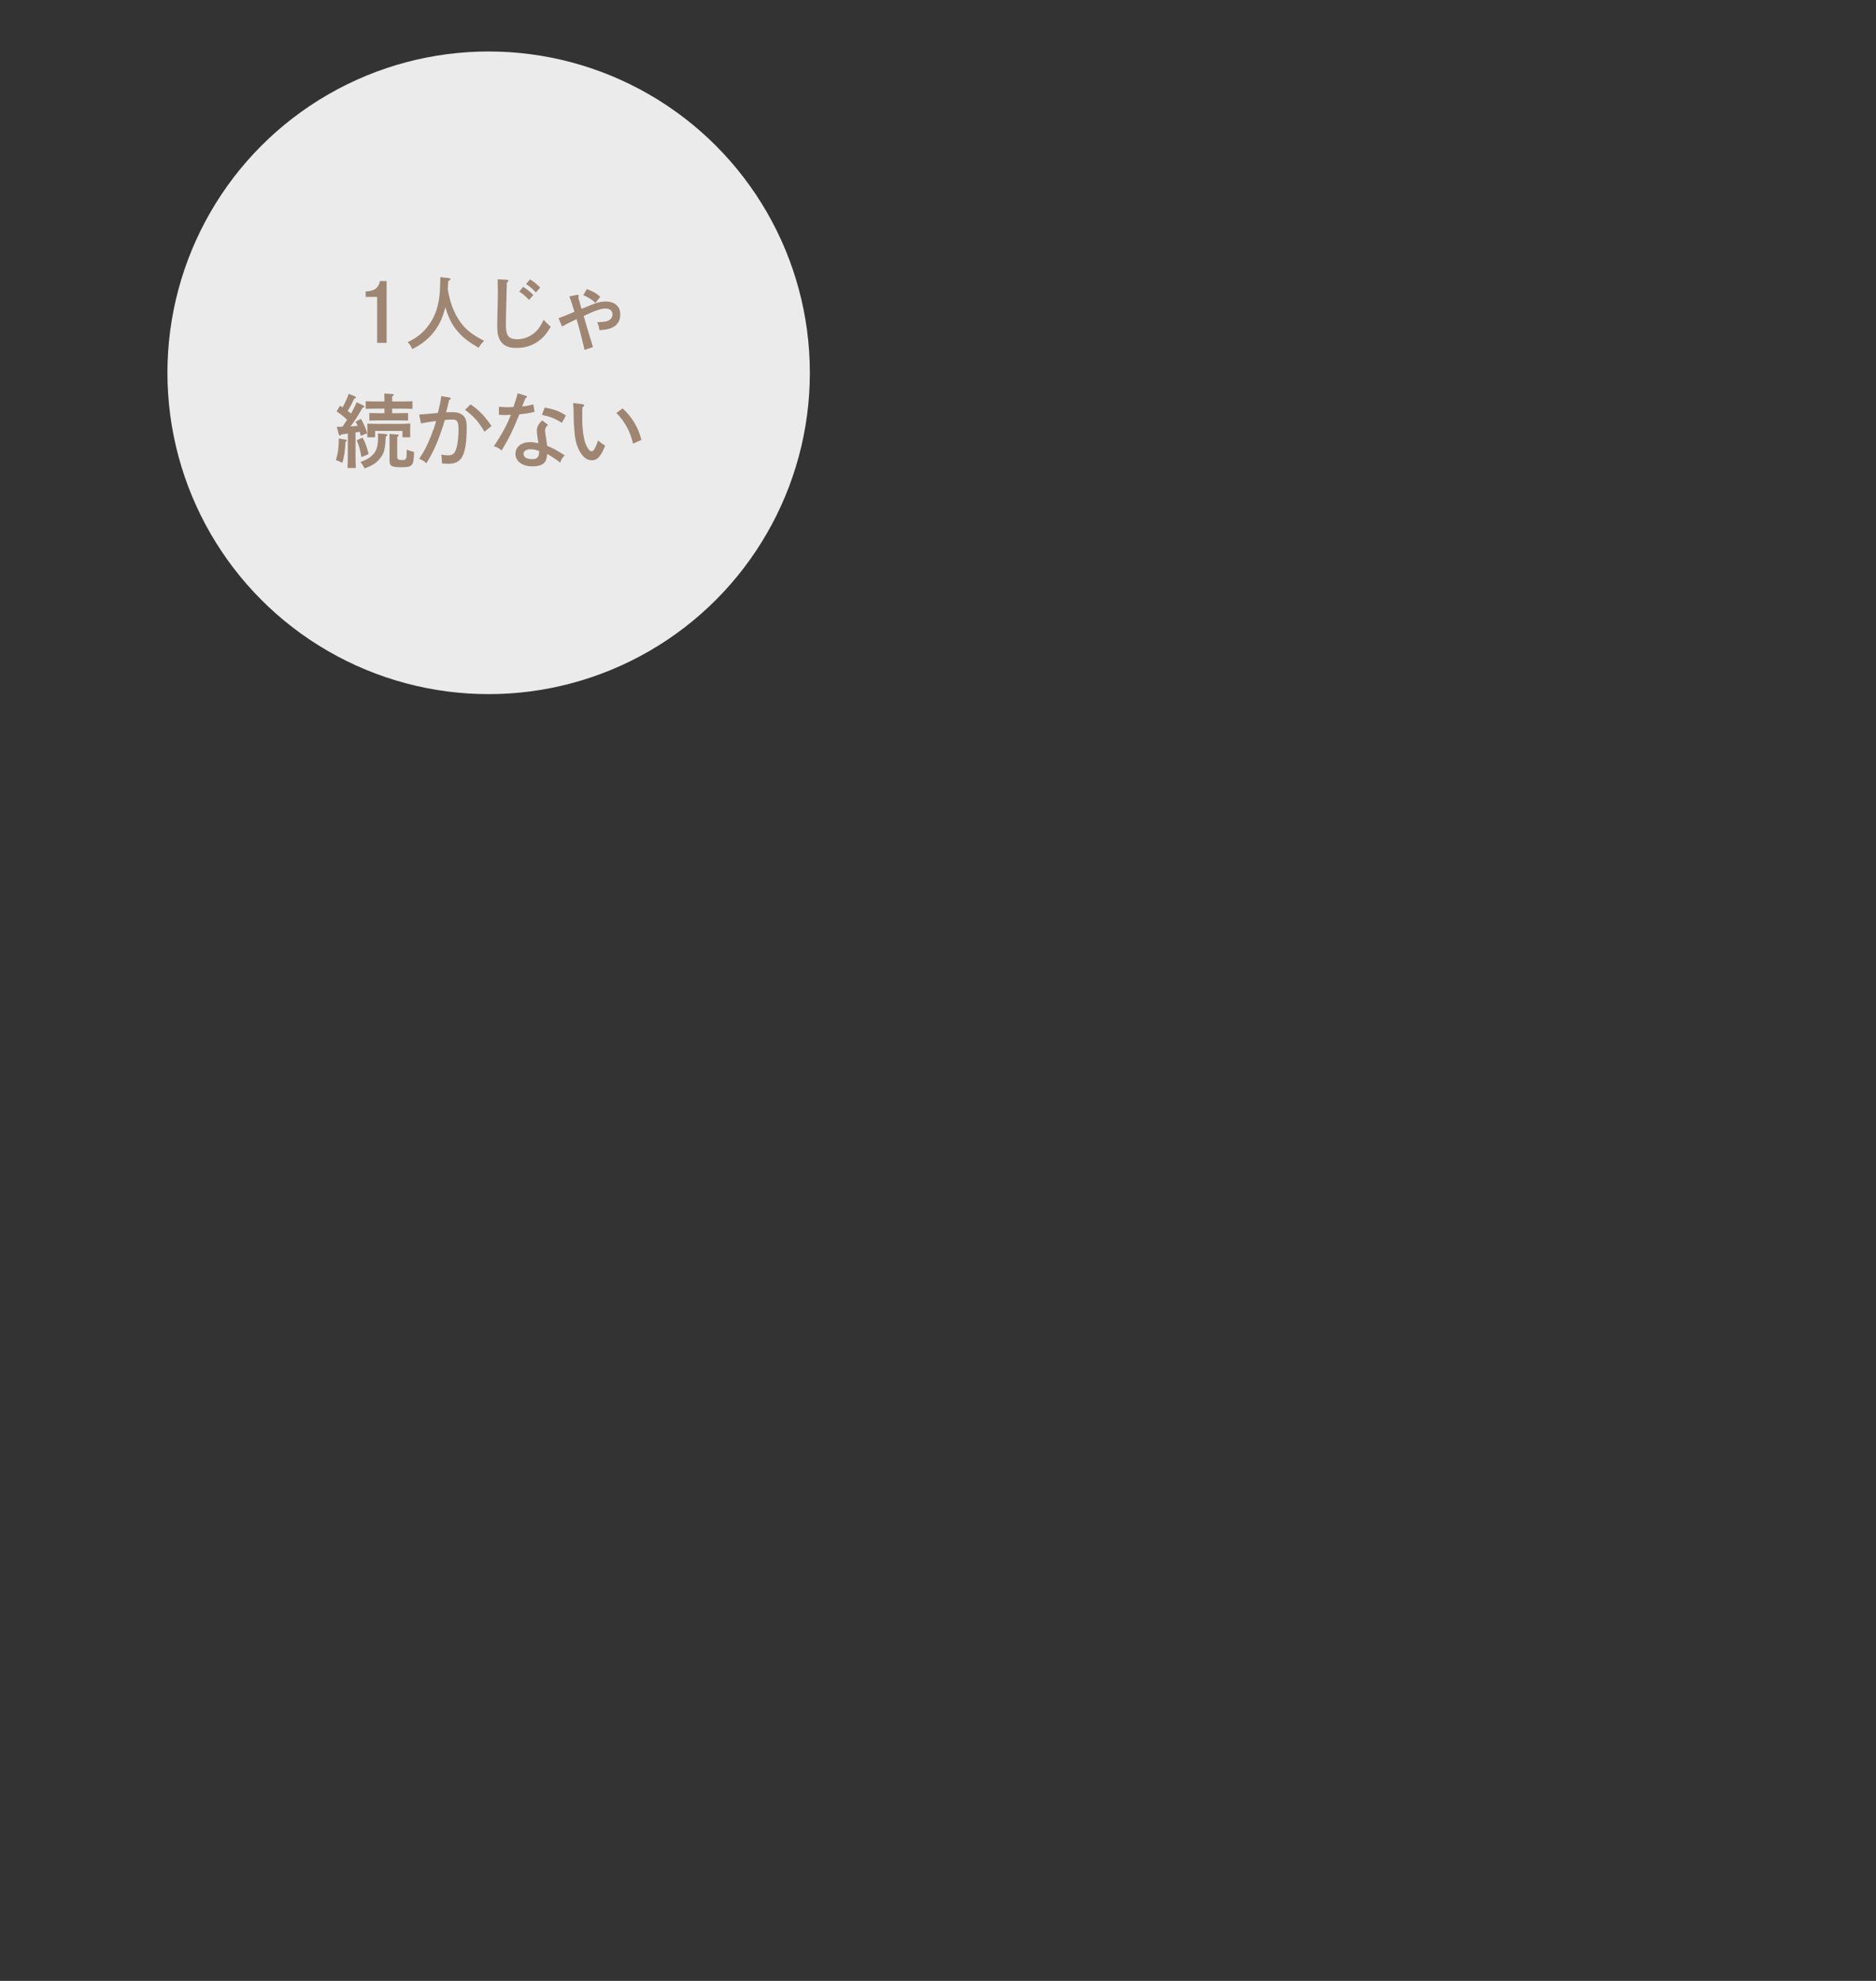 <?xml version="1.0" encoding="UTF-8"?>
<svg xmlns="http://www.w3.org/2000/svg" version="1.1" viewBox="0 0 360 380">
  <rect x="0" y="0" width="360" height="380" fill="#333333" stroke="none"/>
  <defs>
    <style>
      .cls-1 {
        fill: #fff;
        opacity: .9;
      }

      .cls-2 {
        fill: #9e8673;
      }
    </style>
  </defs>
  <!-- Generator: Adobe Illustrator 28.6.0, SVG Export Plug-In . SVG Version: 1.2.0 Build 709)  -->
  <g>
    <g id="_レイヤー_1" data-name="レイヤー_1">
      <circle class="cls-1" cx="93.77" cy="71.515" r="61.64"/>
      <g>
        <path class="cls-2" d="M70.169,55.9c1.661-.046,2.42-.589,2.762-1.986h1.258v11.855h-1.816v-8.813h-2.203v-1.056Z"/>
        <path class="cls-2" d="M86.059,53.34c.232.031.388.124.388.232,0,.109-.015.124-.419.341-.046.59-.078,1.086-.108,1.552.418,2.56,1.194,4.592,2.374,6.253,1.055,1.489,2.203,2.405,4.608,3.677-.542.527-.728.761-1.055,1.319-1.878-1.086-2.917-1.893-3.957-3.057-1.272-1.427-1.97-3.118-2.42-4.733-.093.373-.201.746-.341,1.18-.962,3.056-3.041,5.43-6.02,6.857-.31-.682-.481-.947-.885-1.318,1.94-.947,3.088-1.893,4.159-3.43.947-1.333,1.552-2.87,1.847-4.763.17-1.055.217-1.893.264-4.282l1.567.171Z"/>
        <path class="cls-2" d="M97.262,53.666c.171.016.295.094.295.202,0,.139-.093.249-.295.326-.015.31-.015.713-.046,1.892-.015.792-.046,1.971-.093,3.43-.031,1.008-.046,1.784-.046,2.265,0,1.319.046,1.739.232,2.281.249.683.9,1.024,1.955,1.024.885,0,1.785-.264,2.591-.745,1.087-.652,1.676-1.366,2.468-2.979.372.403.745.776,1.365,1.318-.76,1.257-1.21,1.815-1.908,2.405-1.35,1.132-2.84,1.66-4.686,1.66-1.132,0-1.939-.232-2.529-.745-.807-.683-1.149-1.706-1.149-3.506,0-.807.016-1.754.046-2.747.063-2.033.078-2.575.078-3.614,0-.963-.015-1.505-.031-2.561l1.754.093ZM100.38,55.031c.746.45,1.21.822,1.971,1.552l-.837.962c-.714-.776-1.071-1.071-1.863-1.613l.729-.9ZM101.7,53.589c.729.45,1.21.837,1.97,1.567l-.837.947c-.729-.776-1.071-1.071-1.877-1.614l.745-.899Z"/>
        <path class="cls-2" d="M110.792,56.552c.139-.03.28.093.28.233,0,.062-.016.124-.094.247.202.776.404,1.521.621,2.219,1.94-.792,2.125-.885,2.731-1.086.62-.217,1.319-.326,1.924-.326,1.706,0,2.777.947,2.777,2.467,0,1.366-.714,2.328-2.001,2.715-.605.186-.9.233-2.002.31-.124-.806-.155-.915-.434-1.52,1.49-.078,1.754-.108,2.172-.325.512-.265.776-.668.776-1.21,0-.636-.527-1.087-1.287-1.087-.947,0-2.002.358-4.252,1.427.171.559.249.776.419,1.427.171.653.279.916.745,2.483.326,1.102.466,1.489.62,2.064l-1.613.527c-.512-2.235-1.149-4.686-1.537-5.897-1.458.699-2.172,1.056-2.792,1.412l-.652-1.598c1.21-.434,1.505-.574,3.041-1.225-.636-2.049-.698-2.235-.978-2.949l1.537-.31ZM114.269,58.119c-.746-.699-1.18-.978-2.344-1.505l.698-1.164c1.381.559,1.676.729,2.561,1.474l-.915,1.195Z"/>
        <path class="cls-2" d="M66.345,84.337c.124.015.186.078.186.171,0,.124-.155.201-.232.264-.078,1.66-.264,2.948-.605,4.019-.527-.28-.745-.373-1.242-.527.403-1.273.559-2.359.559-3.926v-.217l1.334.217ZM69.231,83.608c-.078-.295-.156-.543-.217-.776-.264.046-.527.093-.792.124v3.646c0,1.427.016,2.498.063,3.181h-1.598c.046-.683.062-1.754.062-3.181v-3.429c-.418.062-.853.124-1.241.171-.124.155-.202.217-.28.217s-.171-.093-.202-.217l-.403-1.459c.388,0,.745-.015,1.086-.015.31-.451.605-.885.9-1.334-.652-.636-1.195-1.056-2.017-1.629l.668-1.086c.171.108.325.217.481.325.496-.9.978-1.97,1.179-2.606l1.242.512c.078.031.139.139.139.201,0,.094-.108.171-.325.218-.434.93-.869,1.753-1.257,2.358.217.171.434.326.635.512.466-.791.807-1.49,1.071-2.172l1.319.62c.093.046.171.139.171.217,0,.109-.109.171-.341.232-1.18,1.986-1.568,2.591-2.312,3.554.451-.016.915-.046,1.366-.093-.124-.295-.233-.543-.388-.807l1.024-.543c.589,1.056.869,1.692,1.21,2.762l-1.242.497ZM69.572,83.949c.512.9.869,1.893,1.164,3.165l-1.366.574c-.341-1.675-.512-2.328-.915-3.227l1.117-.512ZM73.979,83.266c.217.015.357.093.357.186,0,.078-.078.171-.31.295-.109,2.513-.326,3.305-1.195,4.298-.698.822-1.412,1.272-2.87,1.815-.295-.575-.466-.854-.792-1.226,1.366-.527,1.971-.9,2.53-1.582.605-.714.837-1.568.837-2.933,0-.341,0-.59-.03-.978l1.474.124ZM75.251,79.263h1.52c.451,0,1.102-.015,1.537-.031v1.444c-.434-.015-1.086-.031-1.537-.031h-4.344c-.451,0-1.102.016-1.552.031v-1.444c.45.016,1.101.031,1.552.031h1.35v-.869h-1.738c-.512,0-1.381.015-1.862.031v-1.459c.466.031,1.272.046,1.862.046h1.738v-.093c0-.698-.015-.885-.031-1.427l1.537.093c.171.015.279.078.279.156,0,.093-.093.186-.31.31v.962h2.033c.605,0,1.397-.015,1.862-.046v1.459c-.481-.016-1.35-.031-1.862-.031h-2.033v.869ZM76.802,81.312c.668,0,.9,0,1.924-.063-.016.31-.016.854-.016,1.18v.574c0,.264,0,.527.016.884h-1.49v-1.225h-5.26v1.225h-1.489c.015-.434.015-.559.015-.853v-.605c0-.621,0-.668-.015-1.164.636.03,1.427.046,2.048.046h4.267ZM76.228,87.595c0,.559.171.652,1.008.652.745,0,.807-.171.822-1.986.388.156.59.217,1.397.451-.078,2.715-.264,2.916-2.53,2.916-1.754,0-2.172-.232-2.172-1.21v-4.173c0-.217-.016-.729-.016-1.009l1.49.124c.202.015.295.063.295.156s-.078.171-.295.31v3.77Z"/>
        <path class="cls-2" d="M86.253,76.253c.139.016.232.094.232.202,0,.109-.046.156-.31.295-.217,1.008-.279,1.272-.574,2.343.264-.015.791-.03,1.148-.03.729,0,1.288.108,1.722.357.807.45,1.086,1.117,1.086,2.622,0,2.855-.31,4.717-.977,5.771-.481.761-1.319,1.149-2.483,1.149-.45,0-1.023-.031-1.288-.063,0-.713-.03-1.132-.139-1.691.512.093.915.139,1.334.139.621,0,1.024-.201,1.257-.605.341-.574.527-1.381.652-2.714.046-.528.078-1.024.078-1.412,0-1.8-.202-2.125-1.242-2.125-.574,0-.977.015-1.381.077-.186.683-.652,2.08-1.04,3.119-.729,2.001-1.334,3.258-2.498,5.166-.481-.403-.728-.559-1.38-.853,1.008-1.505,1.567-2.607,2.343-4.593.45-1.148.713-1.908.9-2.653-1.056.155-1.087.139-1.94.295-.451.077-.466.093-.978.17l-.325-1.691c1.257-.093,2.684-.217,3.568-.31.434-1.706.59-2.513.652-3.228l1.583.264ZM90.303,77.572c1.66,1.149,2.575,2.095,4.019,4.143l-1.35,1.101c-1.149-1.939-1.986-2.87-3.725-4.204l1.056-1.04Z"/>
        <path class="cls-2" d="M100.931,75.927c.124.031.187.108.187.186,0,.109-.063.171-.265.264-.264.59-.31.699-.511,1.242-.046.124-.094.217-.156.373.062,0,.217-.031.357-.046.451-.046,1.149-.187,1.8-.373l.232,1.427c-.791.202-1.272.295-1.955.373-.31.03-.636.078-.947.108-1.381,3.336-1.94,4.484-3.413,6.936-.559-.466-.915-.652-1.489-.822,1.489-2.188,2.591-4.221,3.258-6.021-.279.016-.947.046-1.164.046-.155,0-.217-.015-1.132-.046l.015-1.536c.451.046,1.18.078,1.661.078.186,0,.527-.016,1.117-.031l.062-.186c.497-1.475.667-2.017.729-2.452l1.613.481ZM105.167,81.513c-.434.388-.559.636-.559,1.102,0,.341.063.76.233,1.8.078.465.108.698.155,1.101,1.304.559,1.754.807,3.367,1.83-.403.388-.635.761-.869,1.397-.527-.451-1.691-1.226-2.498-1.661-.046.575-.123.947-.247,1.226-.373.806-1.149,1.148-2.638,1.148-1.893,0-3.196-.993-3.196-2.404,0-1.319,1.132-2.235,2.762-2.235.511,0,.993.062,1.645.217l-.187-1.21c-.077-.497-.108-.962-.108-1.226,0-.698.31-1.287,1.024-1.955l1.116.869ZM103.46,86.509c-.668-.232-1.132-.326-1.676-.326-.807,0-1.318.341-1.318.87,0,.652.62,1.023,1.706,1.023.915,0,1.288-.418,1.288-1.443v-.124ZM104.531,78.177c1.815.341,2.87.729,4.065,1.52l-.761,1.412c-1.411-.854-2.172-1.149-3.833-1.537l.528-1.396Z"/>
        <path class="cls-2" d="M111.747,77.525c.186.015.341.139.341.249,0,.124-.094.232-.311.341-.03.418-.046.542-.046.884v1.567c0,1.645.264,3.615.652,4.593.358.869.807,1.427,1.149,1.427.373,0,.776-.683,1.242-2.095.434.388.636.543,1.35.993-.093.202-.156.373-.31.746-.249.605-.714,1.318-1.086,1.66-.28.249-.729.403-1.117.403-.854,0-1.52-.418-2.142-1.35-.62-.93-.993-2.094-1.148-3.352-.124-1.055-.233-2.777-.233-3.692,0-.993-.062-2.296-.108-2.576l1.769.202ZM119.474,78.333c1.815,1.66,3.009,3.661,3.614,6.051l-1.598.713c-.357-1.334-.713-2.296-1.194-3.18-.527-.978-1.288-1.986-2.017-2.685l1.195-.899Z"/>
      </g>
    </g>
  </g>
</svg>